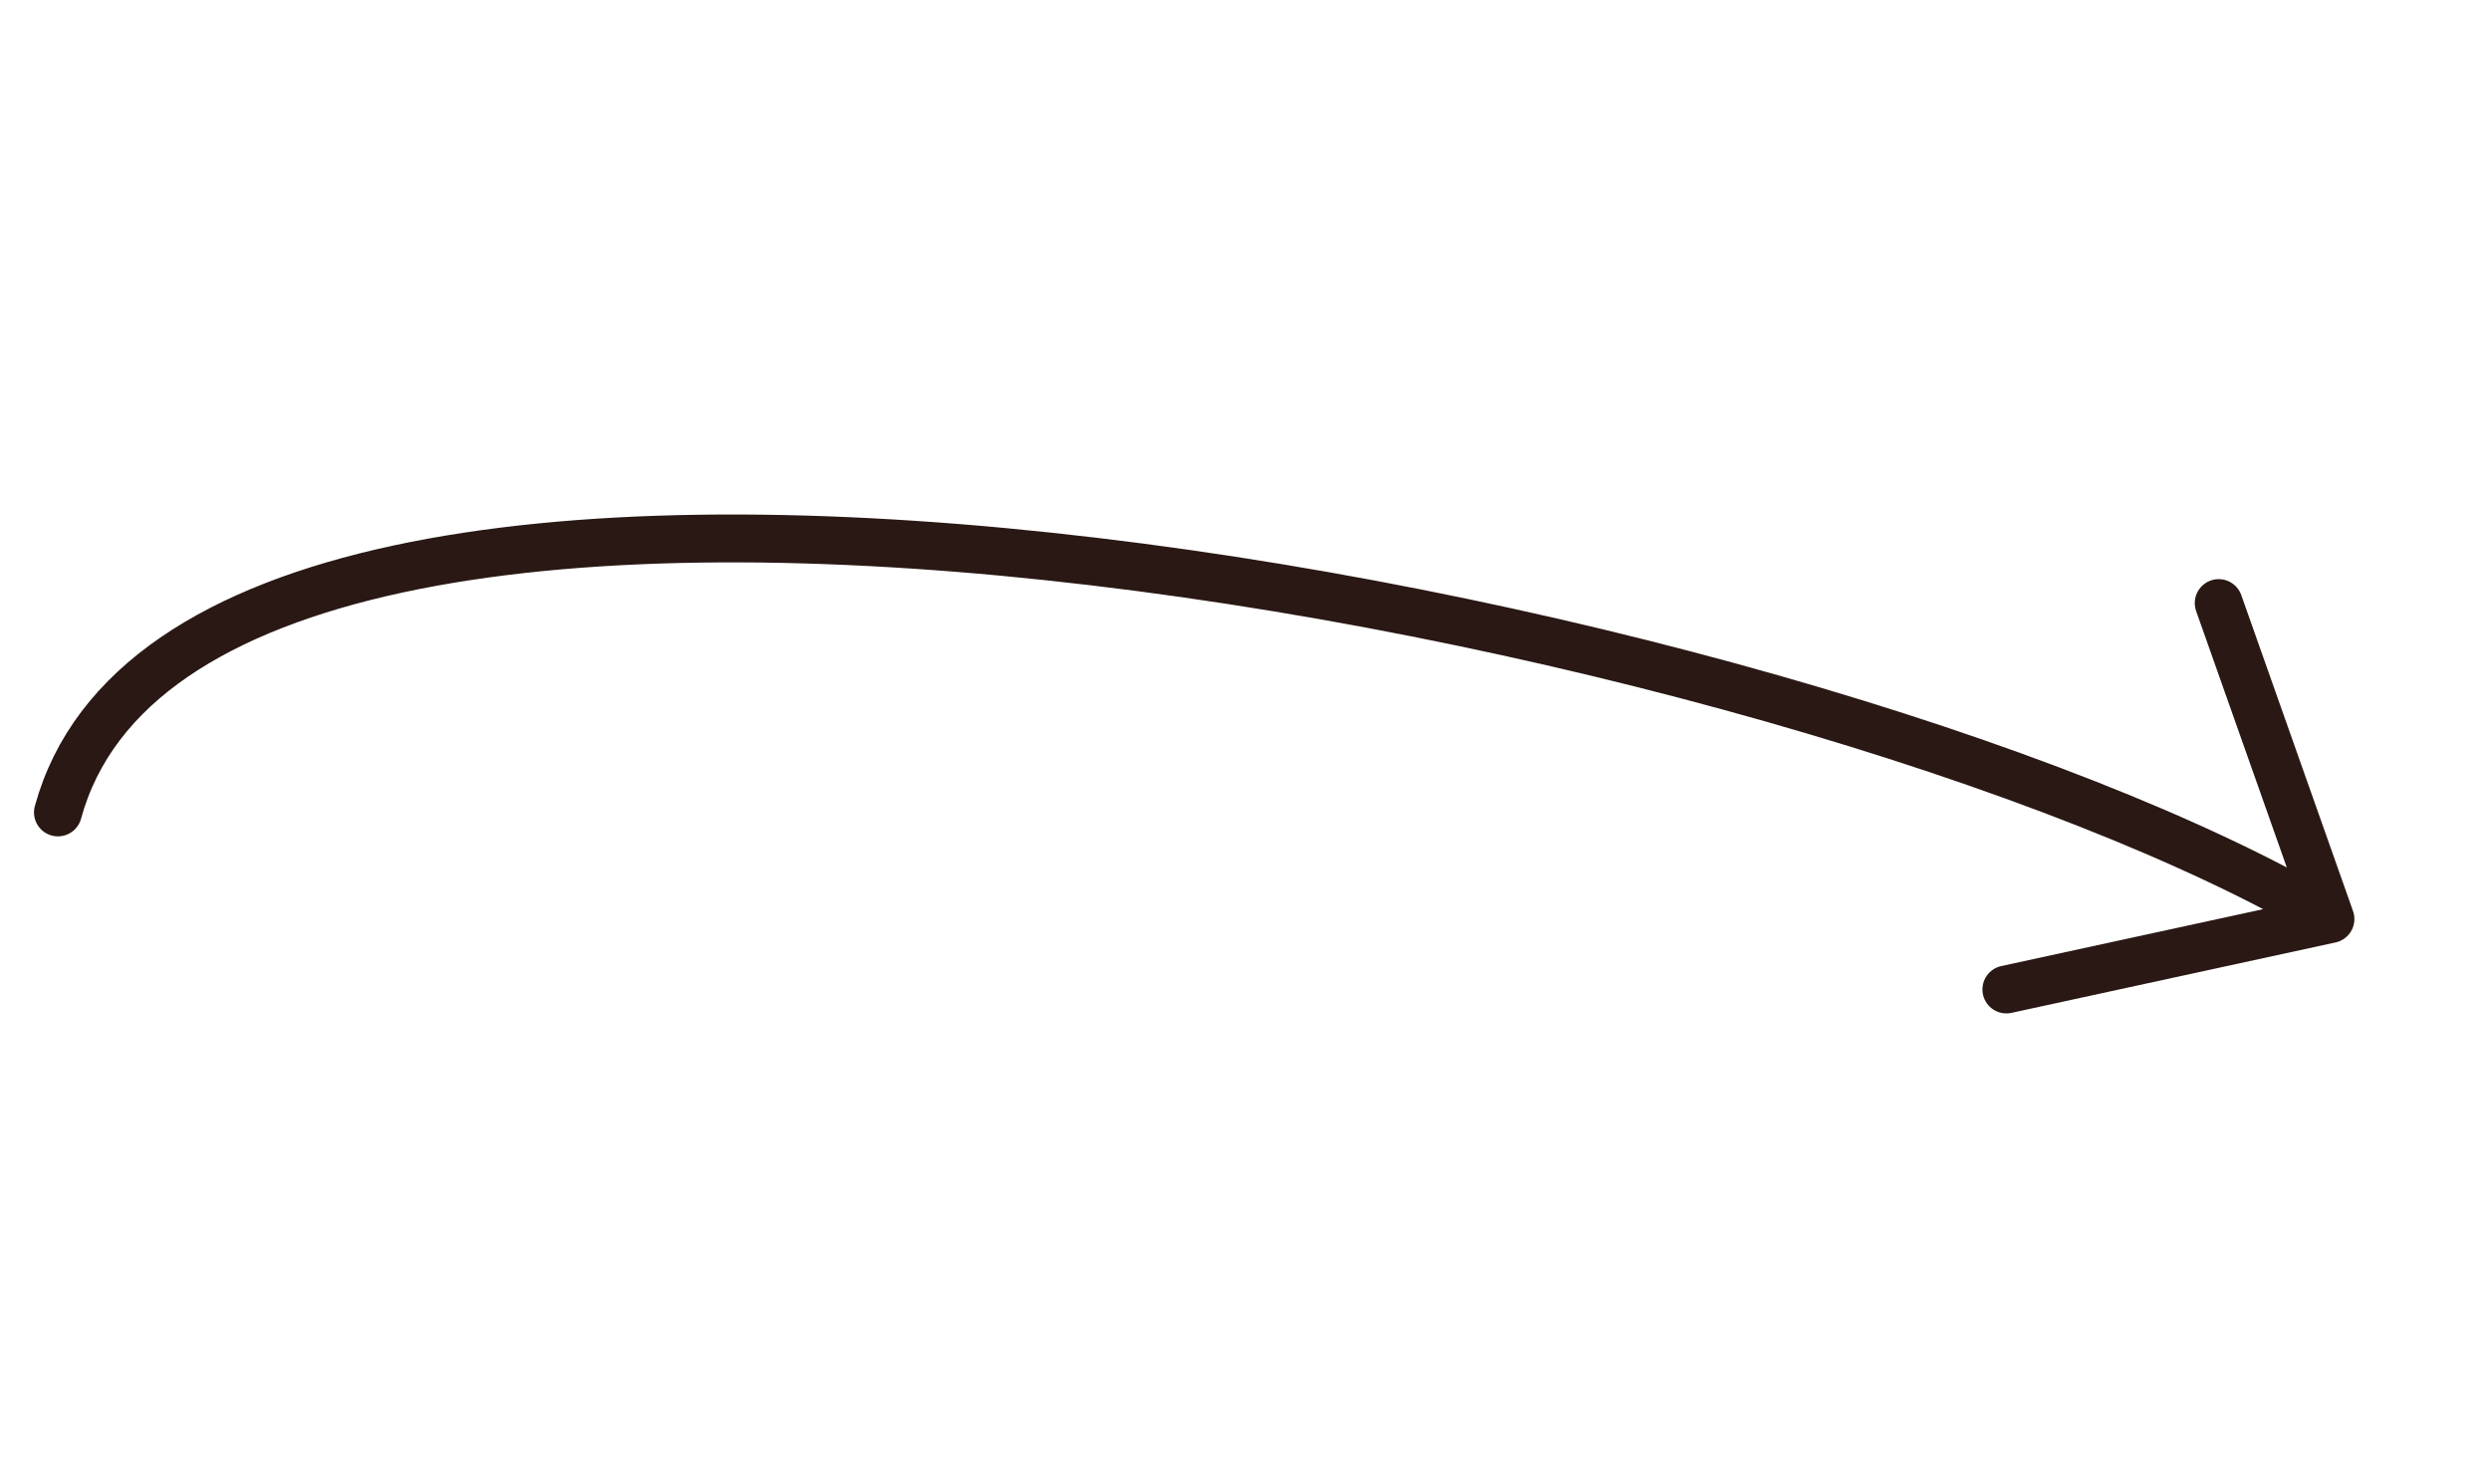 <?xml version="1.0" encoding="UTF-8"?> <svg xmlns="http://www.w3.org/2000/svg" width="104" height="62" viewBox="0 0 104 62" fill="none"><g clip-path="url(#clip0_142_305)"><path d="M2.42 33.933C8.265 12.549 75.243 25.32 97.336 38.387M97.336 38.387L83.8 41.328M97.336 38.387L92.669 25.19" stroke="#291814" stroke-width="2" stroke-linecap="round" stroke-linejoin="round"></path></g><defs><clipPath id="clip0_142_305"><rect width="97" height="37" fill="white" transform="translate(9.903) rotate(15.524)"></rect></clipPath></defs></svg> 